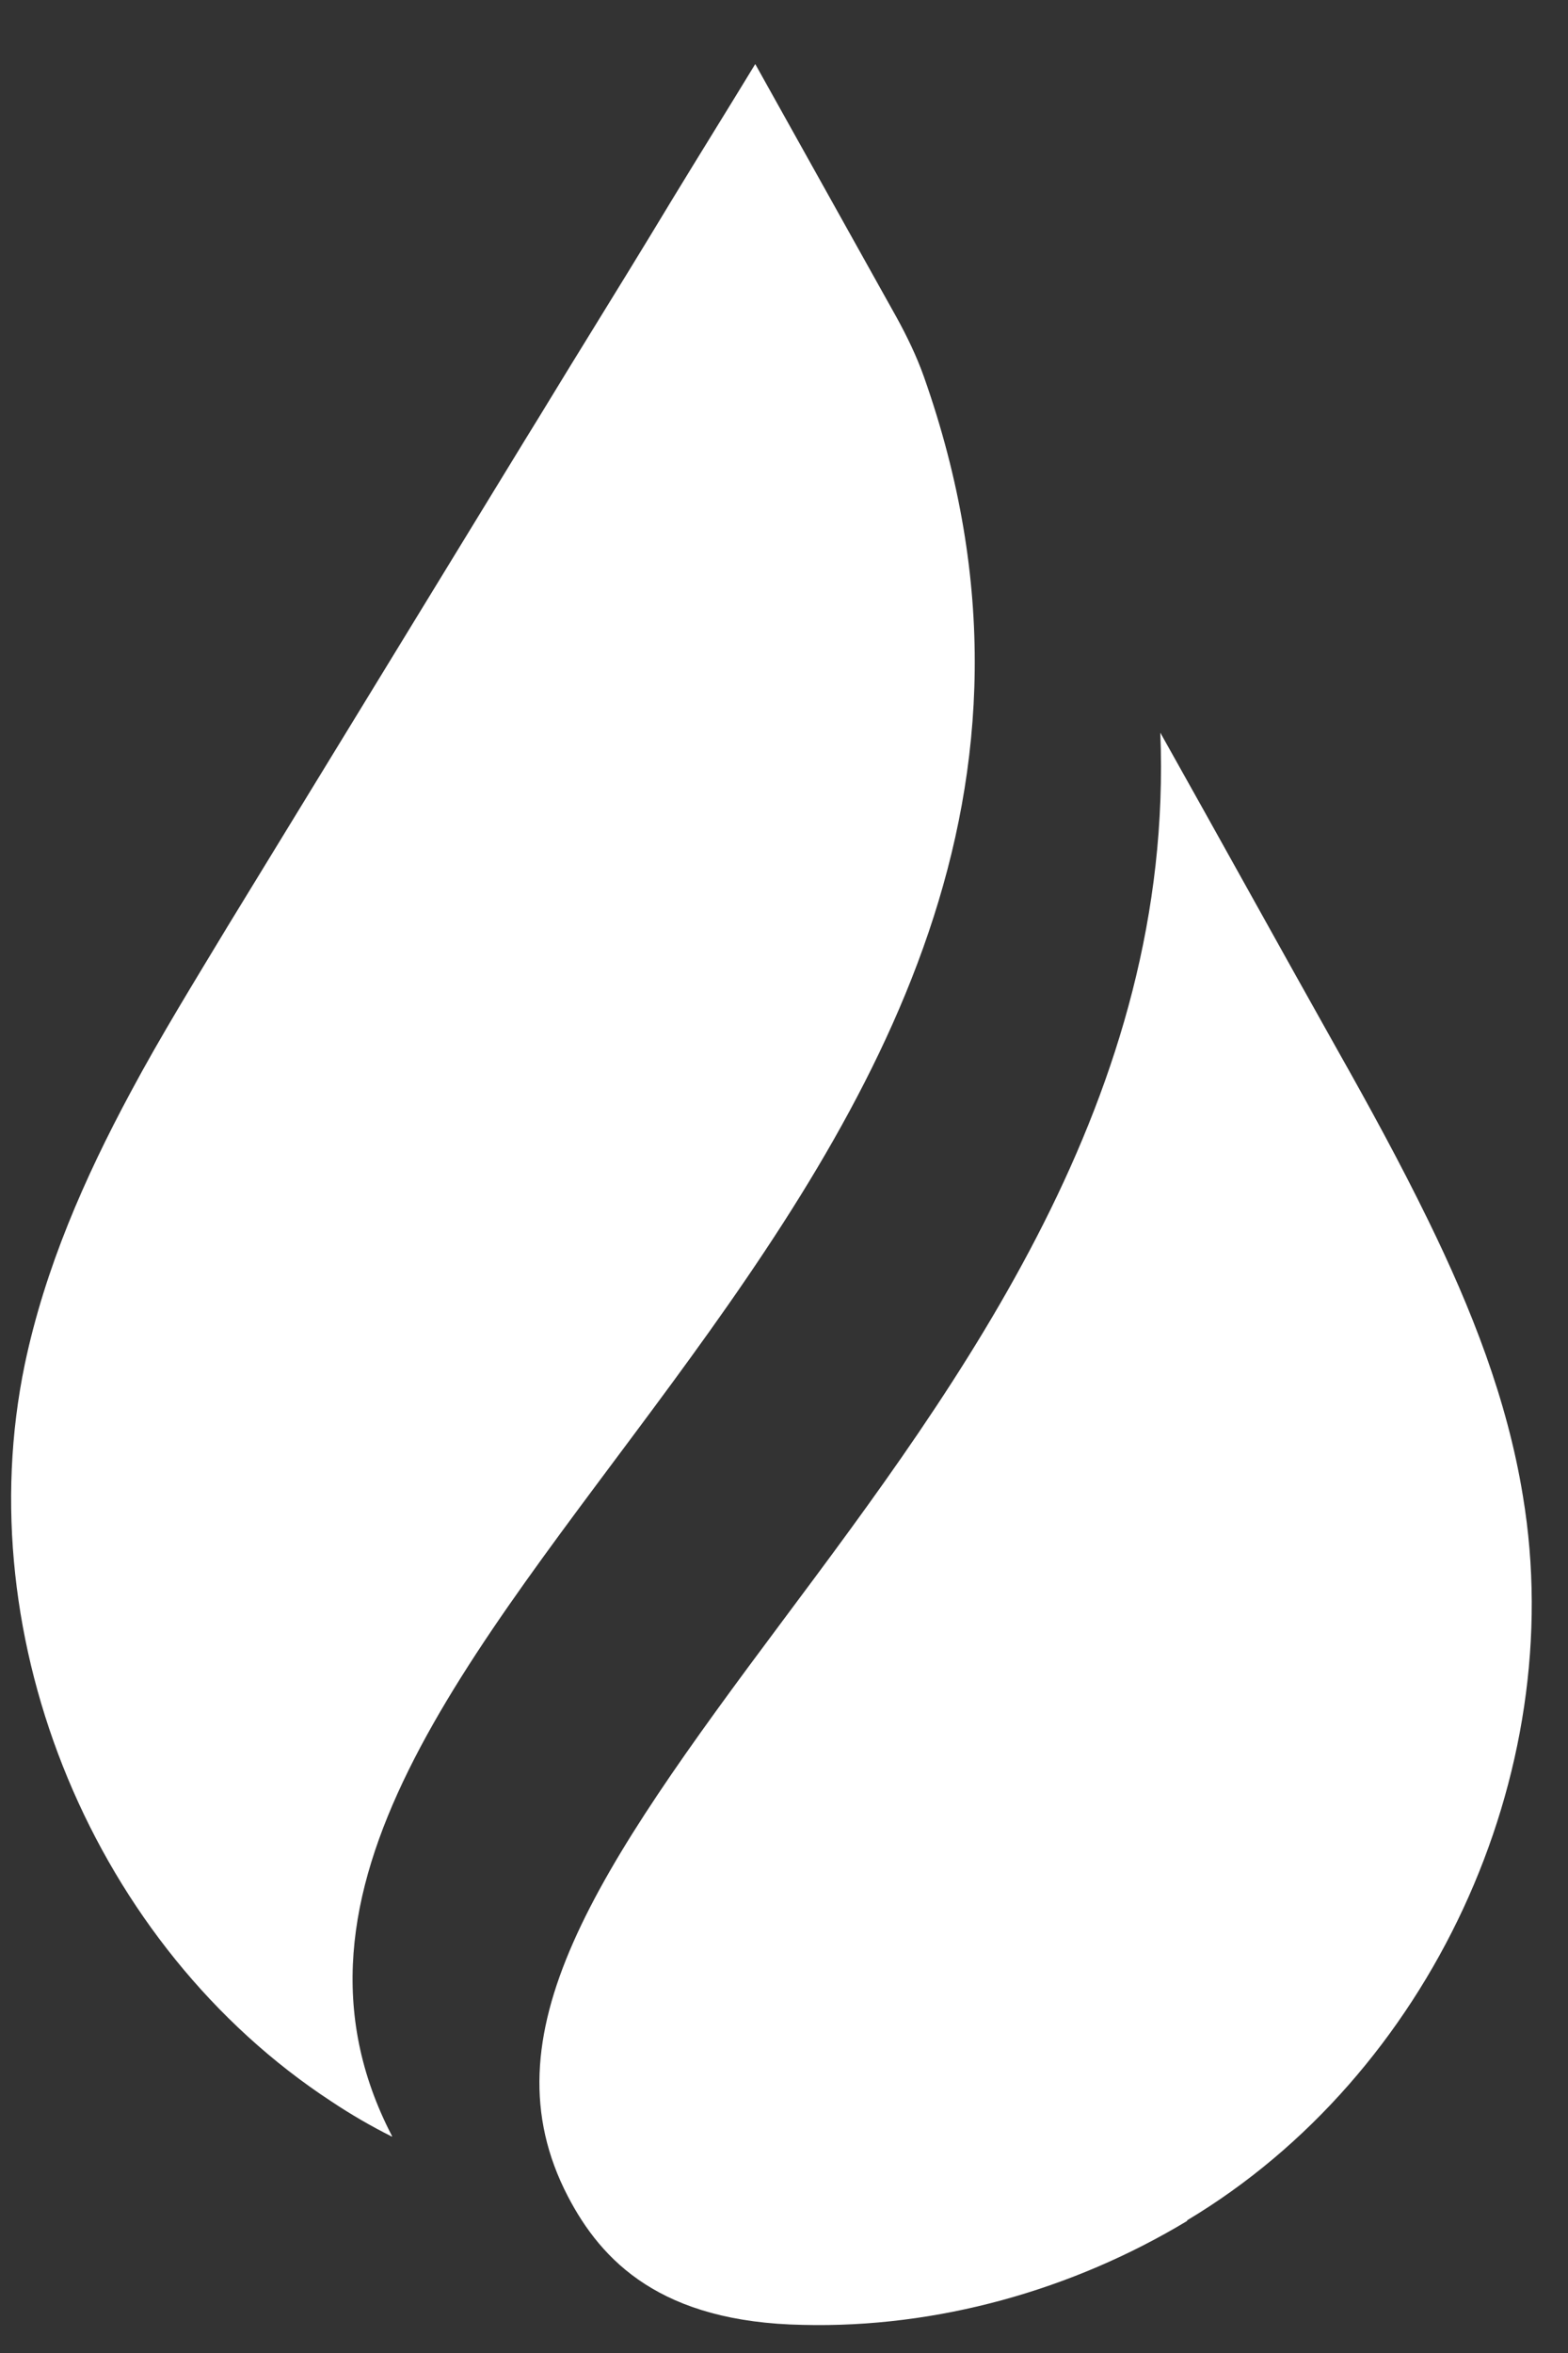 <svg width="24" height="36" viewBox="0 0 24 36" fill="none" xmlns="http://www.w3.org/2000/svg">
<rect x="0" y="0" width="24" height="36" fill="#333333" stroke="none"/>
<path d="M6 32.69C5.68 32.53 5.37 32.35 5.07 32.15C1.45 29.78 -0.5 25.1 0.38 20.87C0.69 19.4 1.29 18.03 2 16.71C2.46 15.85 2.98 15.01 3.48 14.18L8.03 6.74C8.34 6.24 8.64 5.74 8.95 5.24C9.4 4.51 9.85 3.78 10.29 3.05C10.71 2.36 11.14 1.67 11.56 0.98C12.28 2.27 13 3.56 13.72 4.85C13.88 5.14 14.03 5.45 14.14 5.76C18.63 18.46 2.09 25.15 6 32.68V32.69Z" fill="white"/>
<path d="M18.17 33.98C16.41 35.04 14.34 35.62 12.29 35.57C10.12 35.53 9.21 34.6 8.69 33.6C7.41 31.13 9.1 28.65 11.97 24.81C14.71 21.14 17.98 16.76 17.76 11.21C18.67 12.83 19.57 14.46 20.48 16.08C20.96 16.93 21.43 17.79 21.86 18.67C22.52 20.02 23.07 21.41 23.31 22.89C24.02 27.16 21.88 31.75 18.17 33.97V33.98Z" fill="white"/>
</svg>

